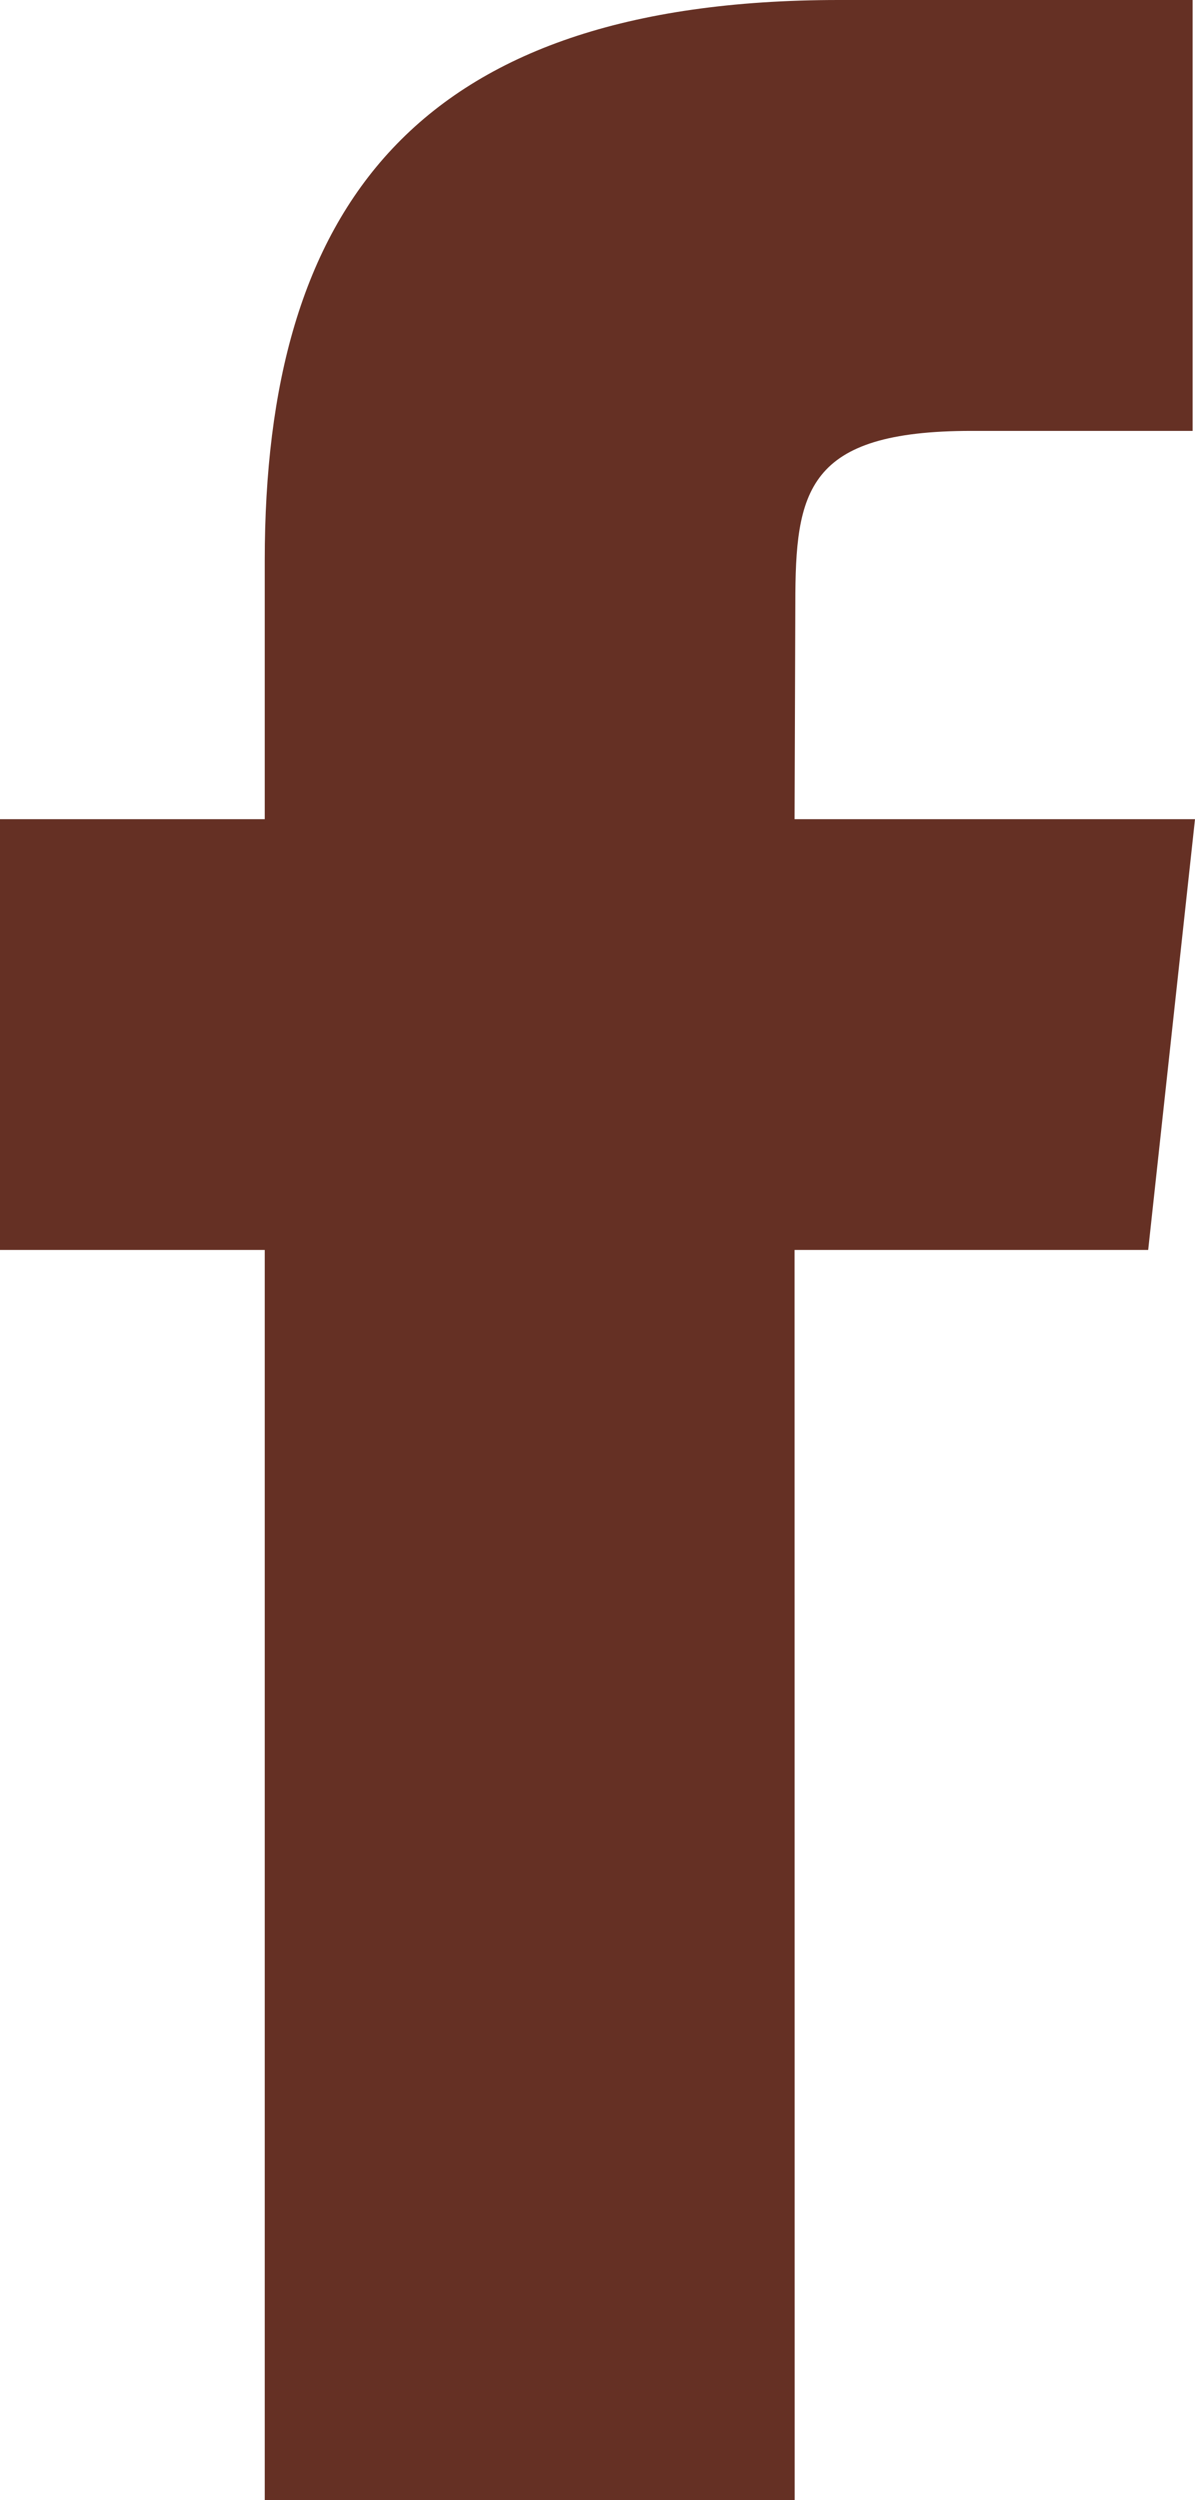 <svg width="11" height="23" viewBox="0 0 11 23" fill="none" xmlns="http://www.w3.org/2000/svg">
<g clip-path="url(#clip0_2562_5419)">
<path fill-rule="evenodd" clip-rule="evenodd" d="M7.315 23H2.437V11.499H0V7.536H2.437V5.156C2.437 1.923 3.813 0 7.723 0H10.978V3.964H8.944C7.421 3.964 7.321 4.518 7.321 5.552L7.314 7.536H11L10.569 11.499H7.314L7.315 23Z" fill="#653024"/>
</g>
<defs>
<clipPath id="clip0_2562_5419">
<rect width="11" height="23" fill="white"/>
</clipPath>
</defs>
</svg>
